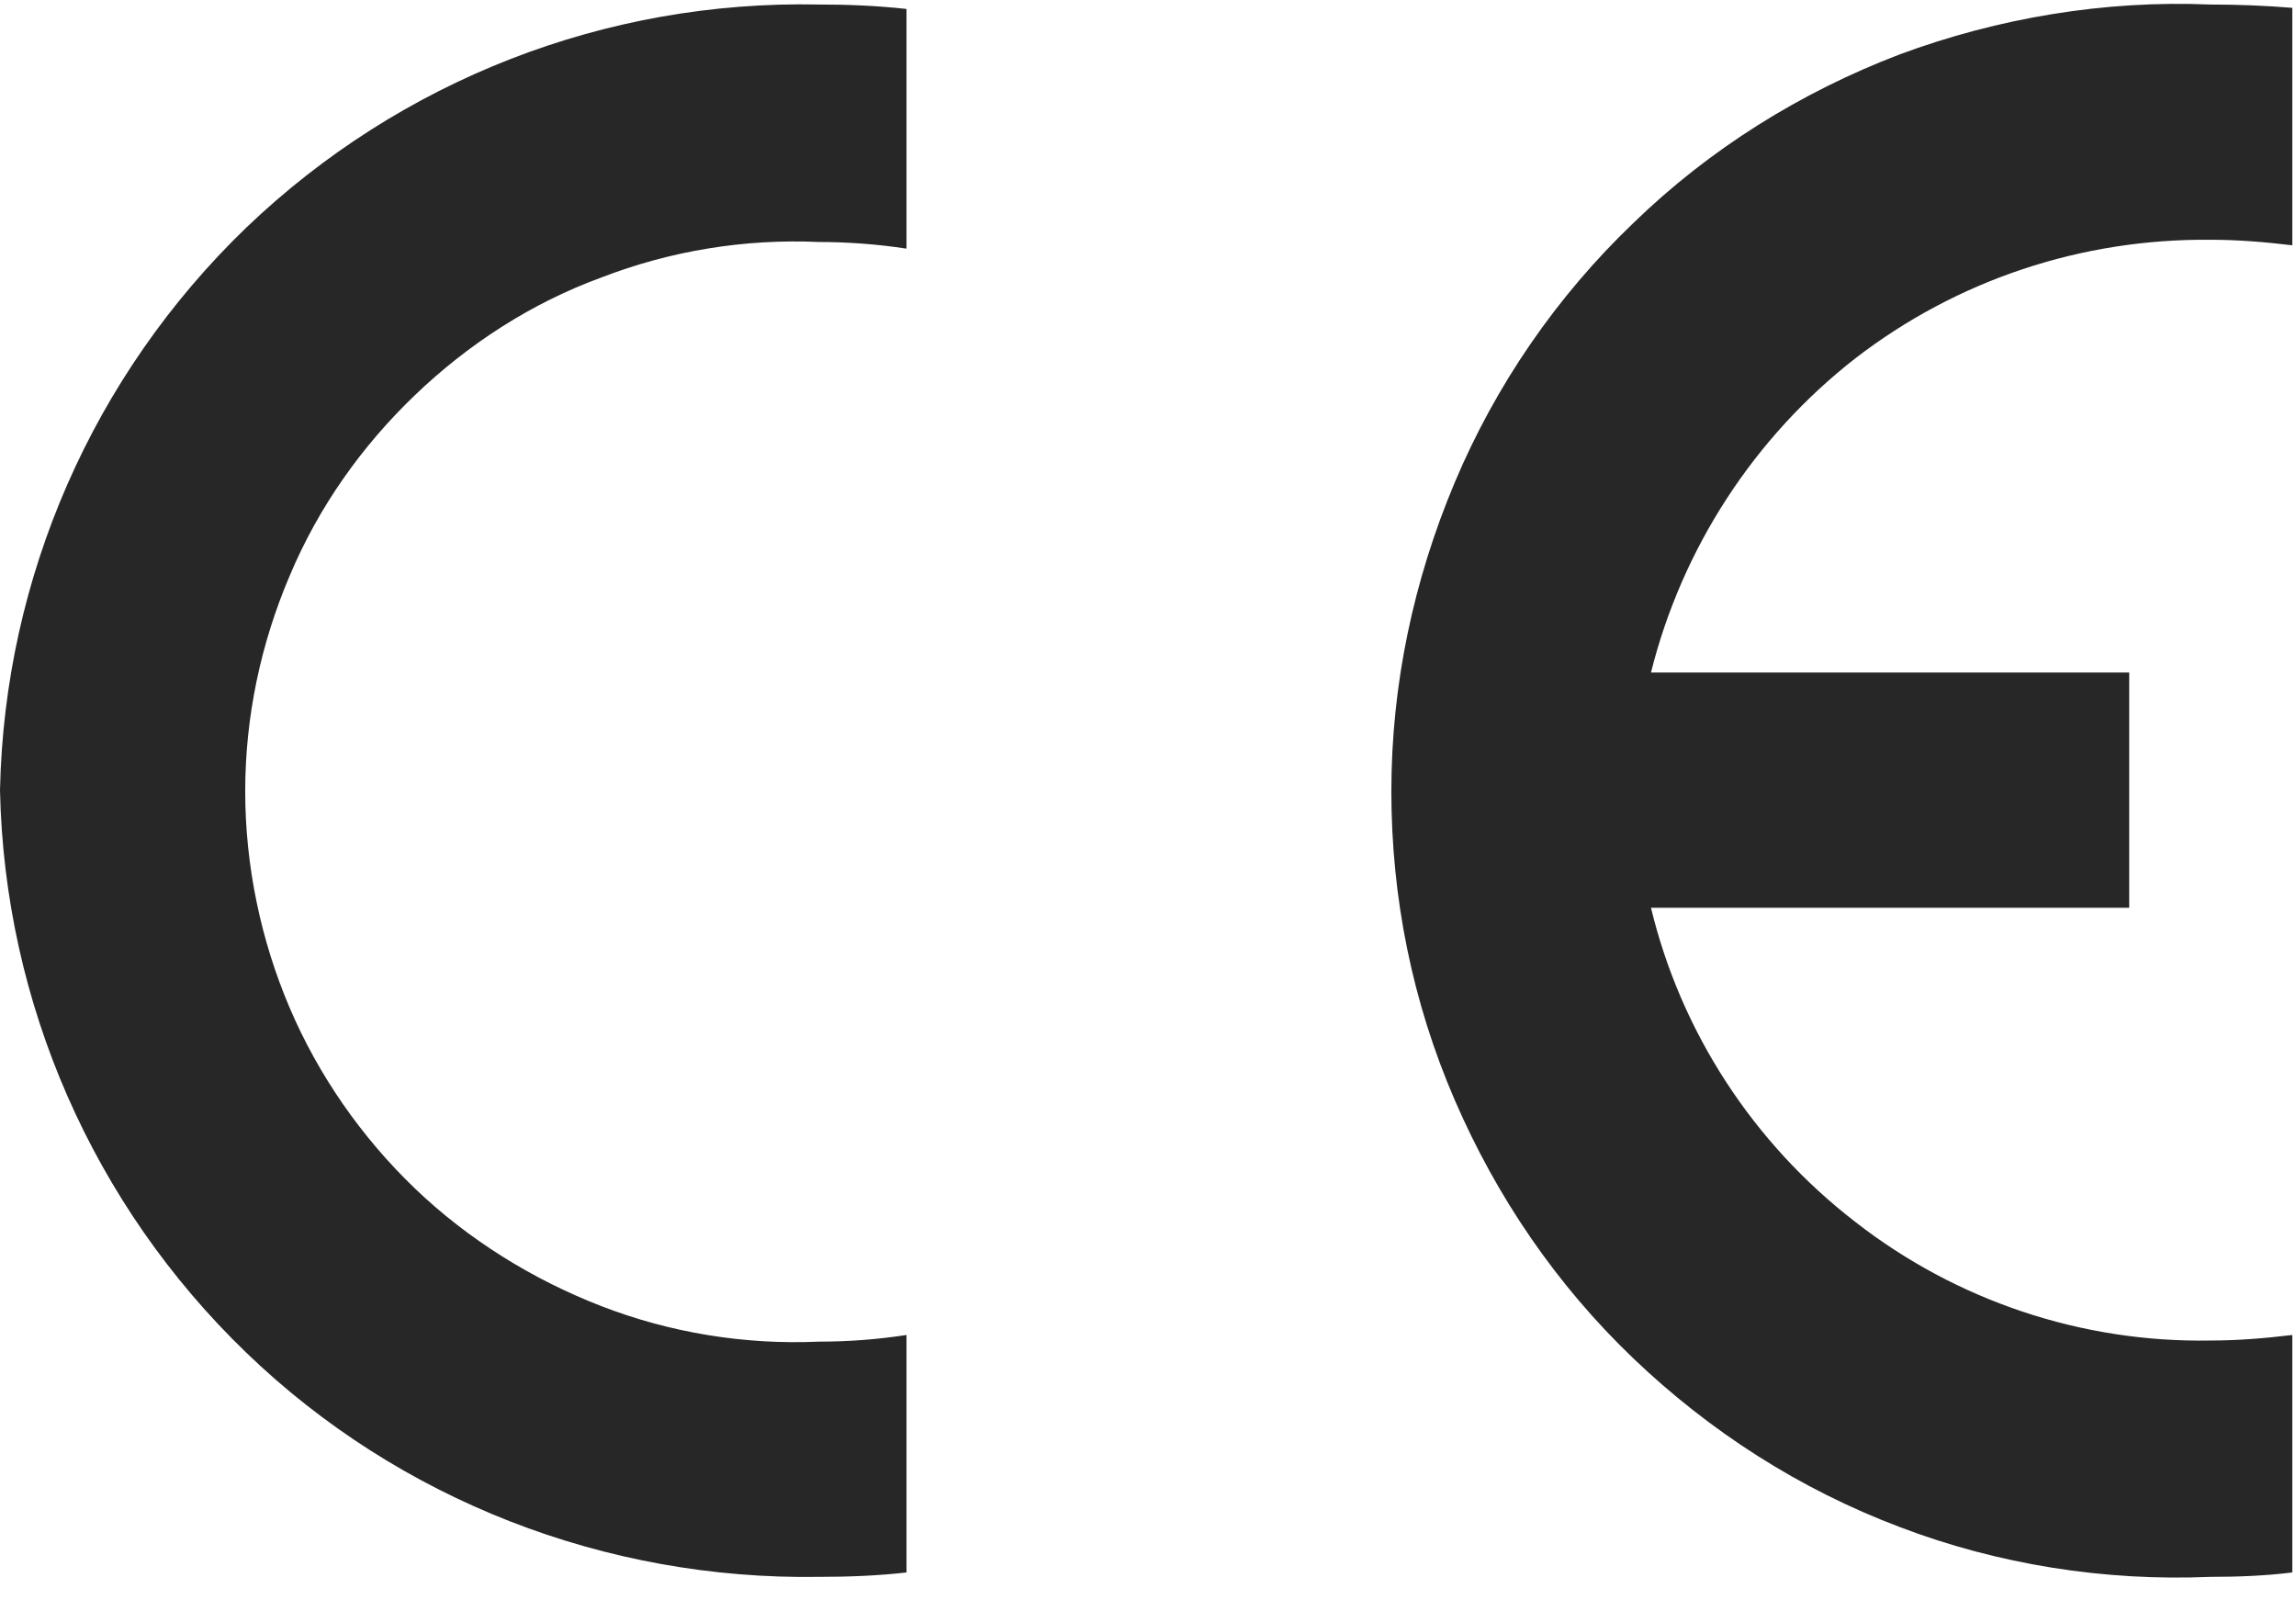 <svg width="99" height="69" viewBox="0 0 99 69" fill="none" xmlns="http://www.w3.org/2000/svg">
<path d="M0 34.067C0.191 43.252 4.019 51.959 10.621 58.322C17.223 64.685 26.122 68.13 35.307 67.986C36.551 67.986 37.843 67.939 39.087 67.795V57.557C37.843 57.748 36.599 57.844 35.307 57.844C32.102 57.987 28.896 57.461 25.93 56.313C22.964 55.165 20.189 53.443 17.893 51.242C15.596 49.041 13.73 46.362 12.487 43.444C11.243 40.525 10.573 37.32 10.573 34.115C10.573 30.909 11.243 27.752 12.487 24.833C13.73 21.867 15.596 19.236 17.893 17.035C20.189 14.834 22.916 13.064 25.93 11.964C28.896 10.816 32.102 10.289 35.307 10.433C36.551 10.433 37.843 10.529 39.087 10.72V0.386C37.795 0.243 36.551 0.195 35.307 0.195C26.122 0.003 17.271 3.448 10.621 9.811C4.019 16.174 0.191 24.881 0 34.067ZM98.841 67.795V57.557C97.645 57.7 96.496 57.796 95.3 57.796C89.751 57.892 84.345 56.074 79.991 52.677C75.59 49.28 72.48 44.496 71.188 39.138H91.808V28.995H71.188C72.528 23.637 75.638 18.853 79.991 15.456C84.393 12.06 89.751 10.289 95.3 10.337C96.496 10.337 97.645 10.433 98.841 10.576V0.338C97.693 0.243 96.496 0.195 95.3 0.195C90.755 0.003 86.163 0.769 81.905 2.348C77.647 3.974 73.724 6.414 70.423 9.62C67.122 12.777 64.49 16.605 62.72 20.815C60.95 25.025 59.993 29.522 59.993 34.115C59.993 38.707 60.902 43.205 62.72 47.414C64.538 51.625 67.122 55.404 70.423 58.562C73.724 61.719 77.599 64.207 81.905 65.834C86.163 67.46 90.755 68.178 95.3 67.986C96.496 67.986 97.693 67.939 98.841 67.795Z" fill="#282727"/>
</svg>
